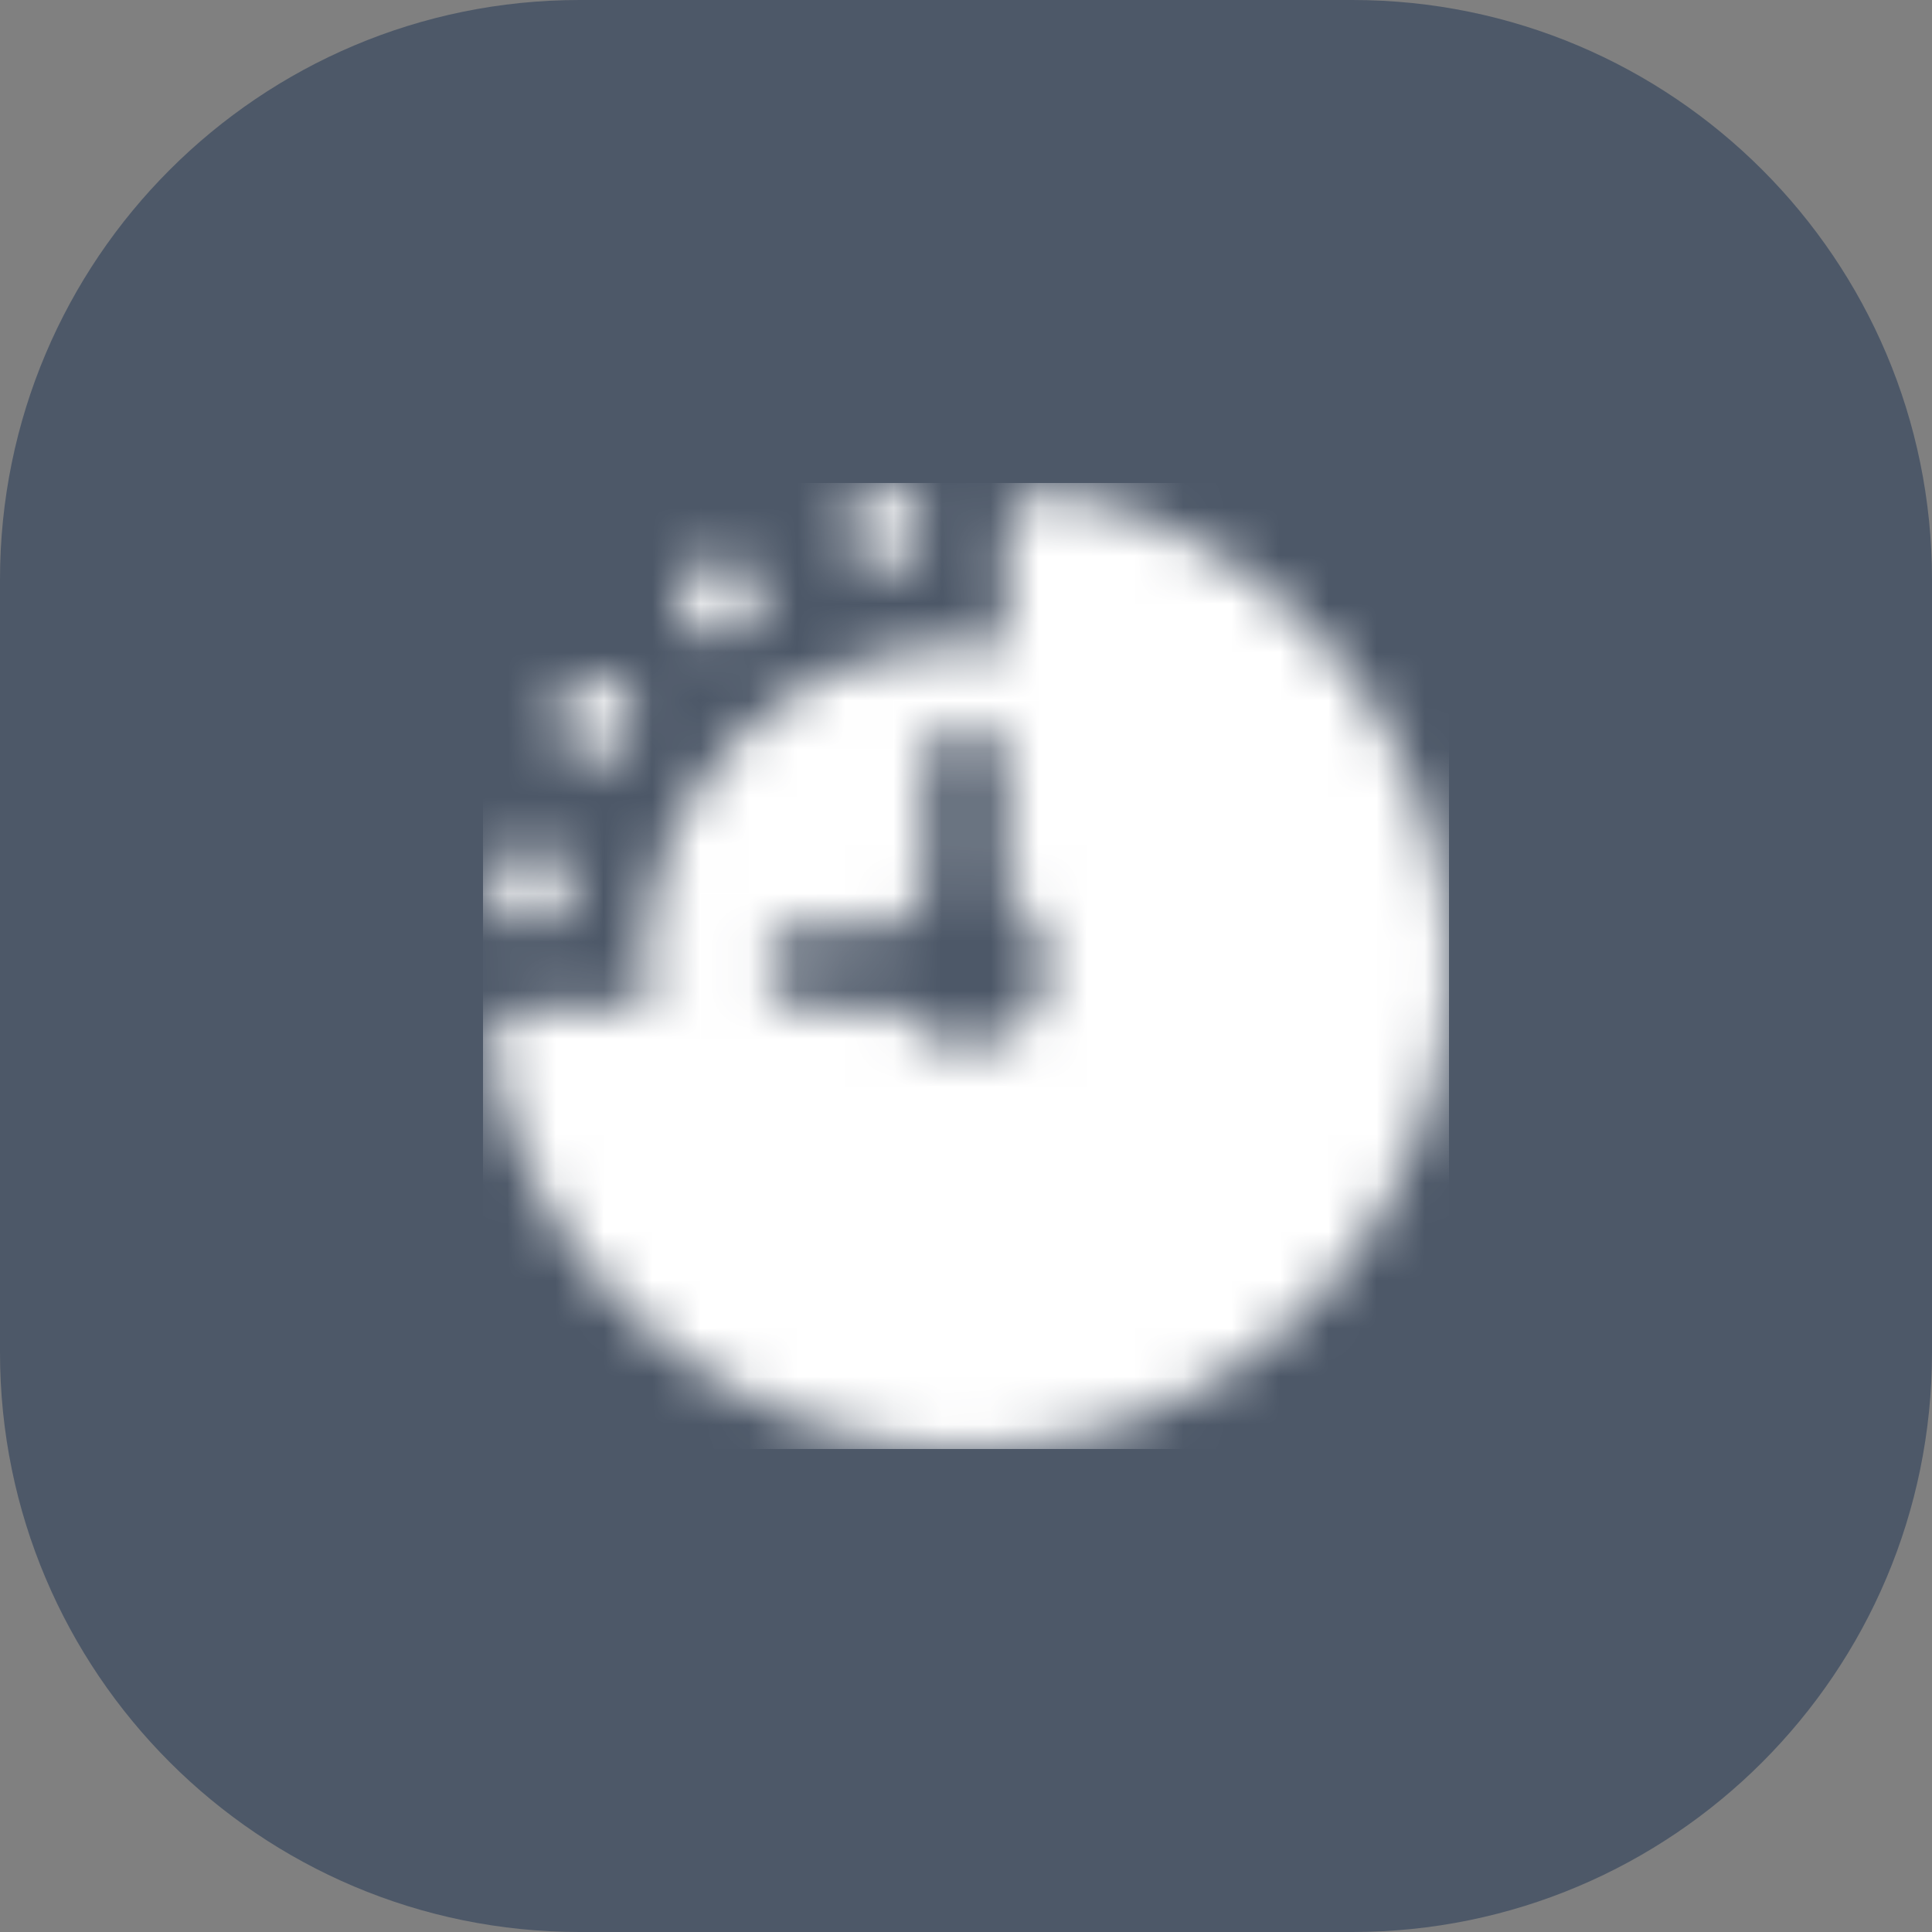 <?xml version="1.0" encoding="UTF-8"?> <svg xmlns="http://www.w3.org/2000/svg" width="40" height="40" viewBox="0 0 40 40" fill="none"><rect x="0" y="0" width="40" height="40" fill="#808080" stroke="none"/><path d="M0 12C0 5.373 5.373 0 12 0H28C34.627 0 40 5.373 40 12V28C40 34.627 34.627 40 28 40H12C5.373 40 0 34.627 0 28V12Z" fill="#4D5868"></path><g clip-path="url(#clip0_2461_70667)"><mask id="mask0_2461_70667" style="mask-type:alpha" maskUnits="userSpaceOnUse" x="10" y="10" width="20" height="20"><g clip-path="url(#clip1_2461_70667)"><path d="M21.817 10.173C21.697 10.151 21.573 10.155 21.455 10.186C21.337 10.217 21.227 10.274 21.133 10.352C21.039 10.43 20.963 10.528 20.912 10.639C20.86 10.749 20.833 10.87 20.833 10.992V13.391C19.824 13.257 18.797 13.358 17.833 13.684C16.869 14.011 15.994 14.555 15.274 15.275C14.554 15.995 14.01 16.871 13.683 17.834C13.357 18.799 13.256 19.825 13.39 20.834H10.991C10.869 20.834 10.748 20.861 10.637 20.913C10.527 20.965 10.429 21.04 10.351 21.134C10.273 21.228 10.216 21.338 10.185 21.456C10.154 21.574 10.15 21.698 10.172 21.818C10.502 23.611 11.316 25.279 12.525 26.643C13.735 28.007 15.294 29.014 17.035 29.556C18.776 30.098 20.632 30.153 22.402 29.717C24.172 29.28 25.788 28.368 27.078 27.079C28.367 25.79 29.279 24.173 29.715 22.403C30.152 20.633 30.097 18.777 29.555 17.036C29.013 15.296 28.006 13.736 26.642 12.527C25.278 11.317 23.61 10.503 21.817 10.173V10.173ZM19.999 21.667C19.708 21.666 19.422 21.589 19.17 21.443C18.918 21.296 18.709 21.086 18.563 20.834H16.666C16.445 20.834 16.233 20.746 16.077 20.59C15.92 20.433 15.833 20.221 15.833 20C15.833 19.779 15.92 19.567 16.077 19.411C16.233 19.255 16.445 19.167 16.666 19.167H18.563C18.709 18.917 18.916 18.71 19.166 18.565V15.834C19.166 15.613 19.254 15.401 19.41 15.245C19.566 15.088 19.778 15 19.999 15C20.22 15 20.432 15.088 20.588 15.245C20.745 15.401 20.833 15.613 20.833 15.834V18.565C21.151 18.747 21.399 19.03 21.54 19.368C21.68 19.707 21.705 20.082 21.61 20.436C21.515 20.791 21.305 21.103 21.014 21.326C20.723 21.548 20.366 21.668 19.999 21.667V21.667ZM18.309 10.084C18.474 10.084 18.635 10.133 18.772 10.224C18.909 10.316 19.016 10.446 19.079 10.598C19.142 10.75 19.159 10.918 19.127 11.08C19.094 11.241 19.015 11.39 18.898 11.506C18.782 11.623 18.634 11.702 18.472 11.734C18.31 11.767 18.143 11.75 17.99 11.687C17.838 11.624 17.708 11.517 17.616 11.38C17.525 11.243 17.476 11.082 17.476 10.917C17.476 10.696 17.564 10.484 17.72 10.328C17.876 10.171 18.088 10.084 18.309 10.084V10.084ZM14.893 11.547C15.057 11.547 15.219 11.596 15.356 11.688C15.493 11.779 15.599 11.909 15.662 12.062C15.726 12.214 15.742 12.381 15.71 12.543C15.678 12.705 15.598 12.853 15.482 12.97C15.365 13.086 15.217 13.166 15.055 13.198C14.893 13.23 14.726 13.213 14.574 13.15C14.421 13.087 14.291 12.98 14.2 12.843C14.108 12.706 14.059 12.545 14.059 12.38C14.059 12.159 14.146 11.947 14.302 11.791C14.458 11.634 14.669 11.546 14.89 11.545L14.893 11.547ZM12.315 14.035C12.48 14.035 12.641 14.083 12.778 14.175C12.915 14.267 13.022 14.397 13.085 14.549C13.148 14.701 13.165 14.869 13.132 15.03C13.1 15.192 13.021 15.341 12.904 15.457C12.788 15.574 12.639 15.653 12.478 15.685C12.316 15.717 12.149 15.701 11.996 15.638C11.844 15.575 11.714 15.468 11.622 15.331C11.531 15.194 11.482 15.033 11.482 14.868C11.482 14.647 11.57 14.435 11.726 14.279C11.882 14.122 12.094 14.035 12.315 14.035V14.035ZM10.982 17.507C11.147 17.507 11.308 17.556 11.445 17.648C11.582 17.739 11.689 17.869 11.752 18.021C11.815 18.174 11.831 18.341 11.799 18.503C11.767 18.665 11.688 18.813 11.571 18.93C11.454 19.046 11.306 19.126 11.144 19.158C10.983 19.19 10.815 19.173 10.663 19.11C10.511 19.047 10.38 18.94 10.289 18.803C10.197 18.666 10.148 18.505 10.148 18.34C10.148 18.12 10.236 17.908 10.392 17.752C10.548 17.596 10.759 17.508 10.98 17.507H10.982Z" fill="#4D5868"></path></g></mask><g mask="url(#mask0_2461_70667)"><rect x="10" y="10" width="20" height="20" fill="white"></rect></g></g><defs><clipPath id="clip0_2461_70667"><rect width="20" height="20" fill="white" transform="translate(10 10)"></rect></clipPath><clipPath id="clip1_2461_70667"><rect width="20" height="20" fill="white" transform="translate(10 10)"></rect></clipPath></defs></svg> 